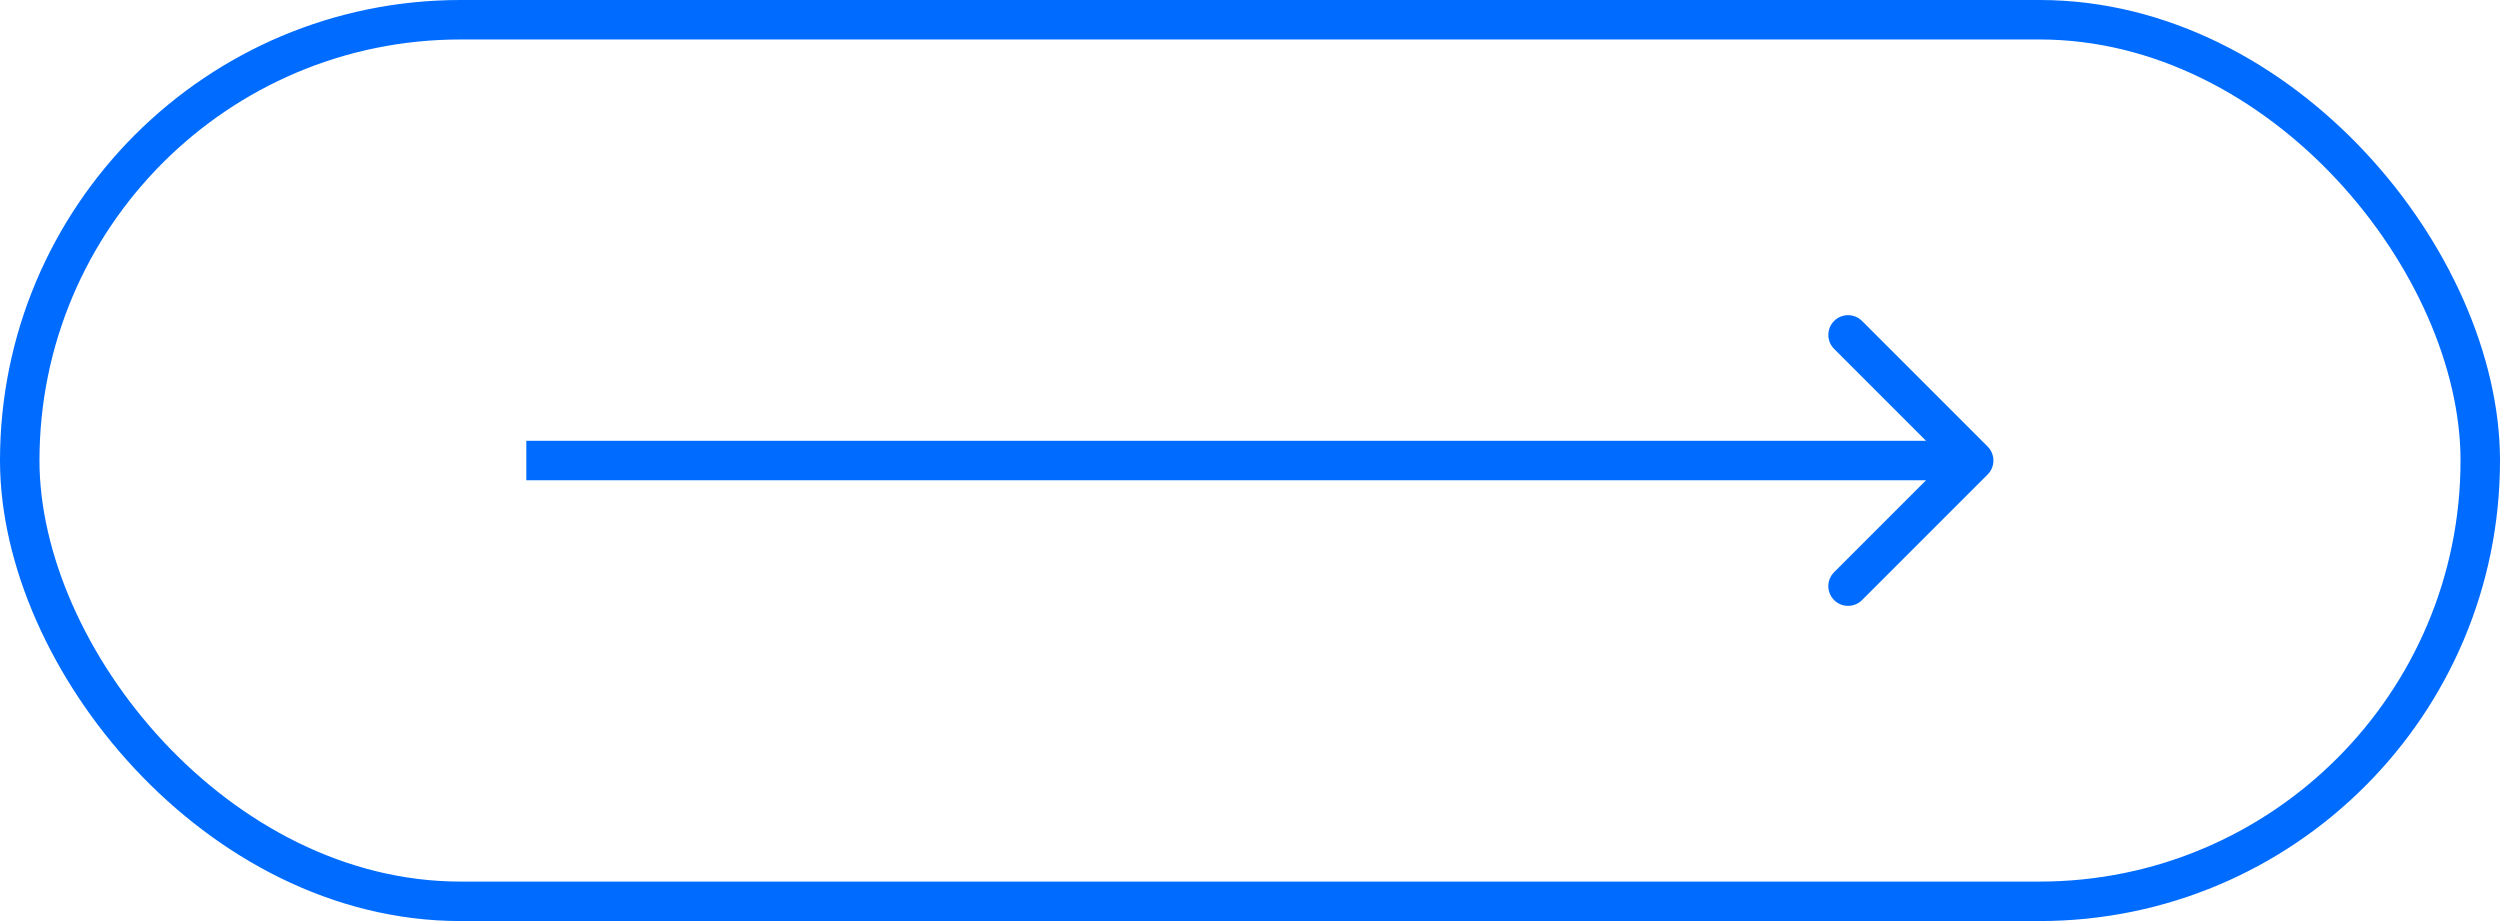 <svg width="190" height="70" viewBox="0 0 190 70" fill="none" xmlns="http://www.w3.org/2000/svg">
<rect x="1.5" y="1.5" width="187" height="67" rx="33.5" stroke="#006BFF" stroke-width="3"/>
<path d="M151.061 36.061C151.646 35.475 151.646 34.525 151.061 33.939L141.515 24.393C140.929 23.808 139.979 23.808 139.393 24.393C138.808 24.979 138.808 25.929 139.393 26.515L147.879 35L139.393 43.485C138.808 44.071 138.808 45.021 139.393 45.607C139.979 46.192 140.929 46.192 141.515 45.607L151.061 36.061ZM40 36.5L150 36.5L150 33.5L40 33.5L40 36.5Z" fill="#006BFF"/>
</svg>

